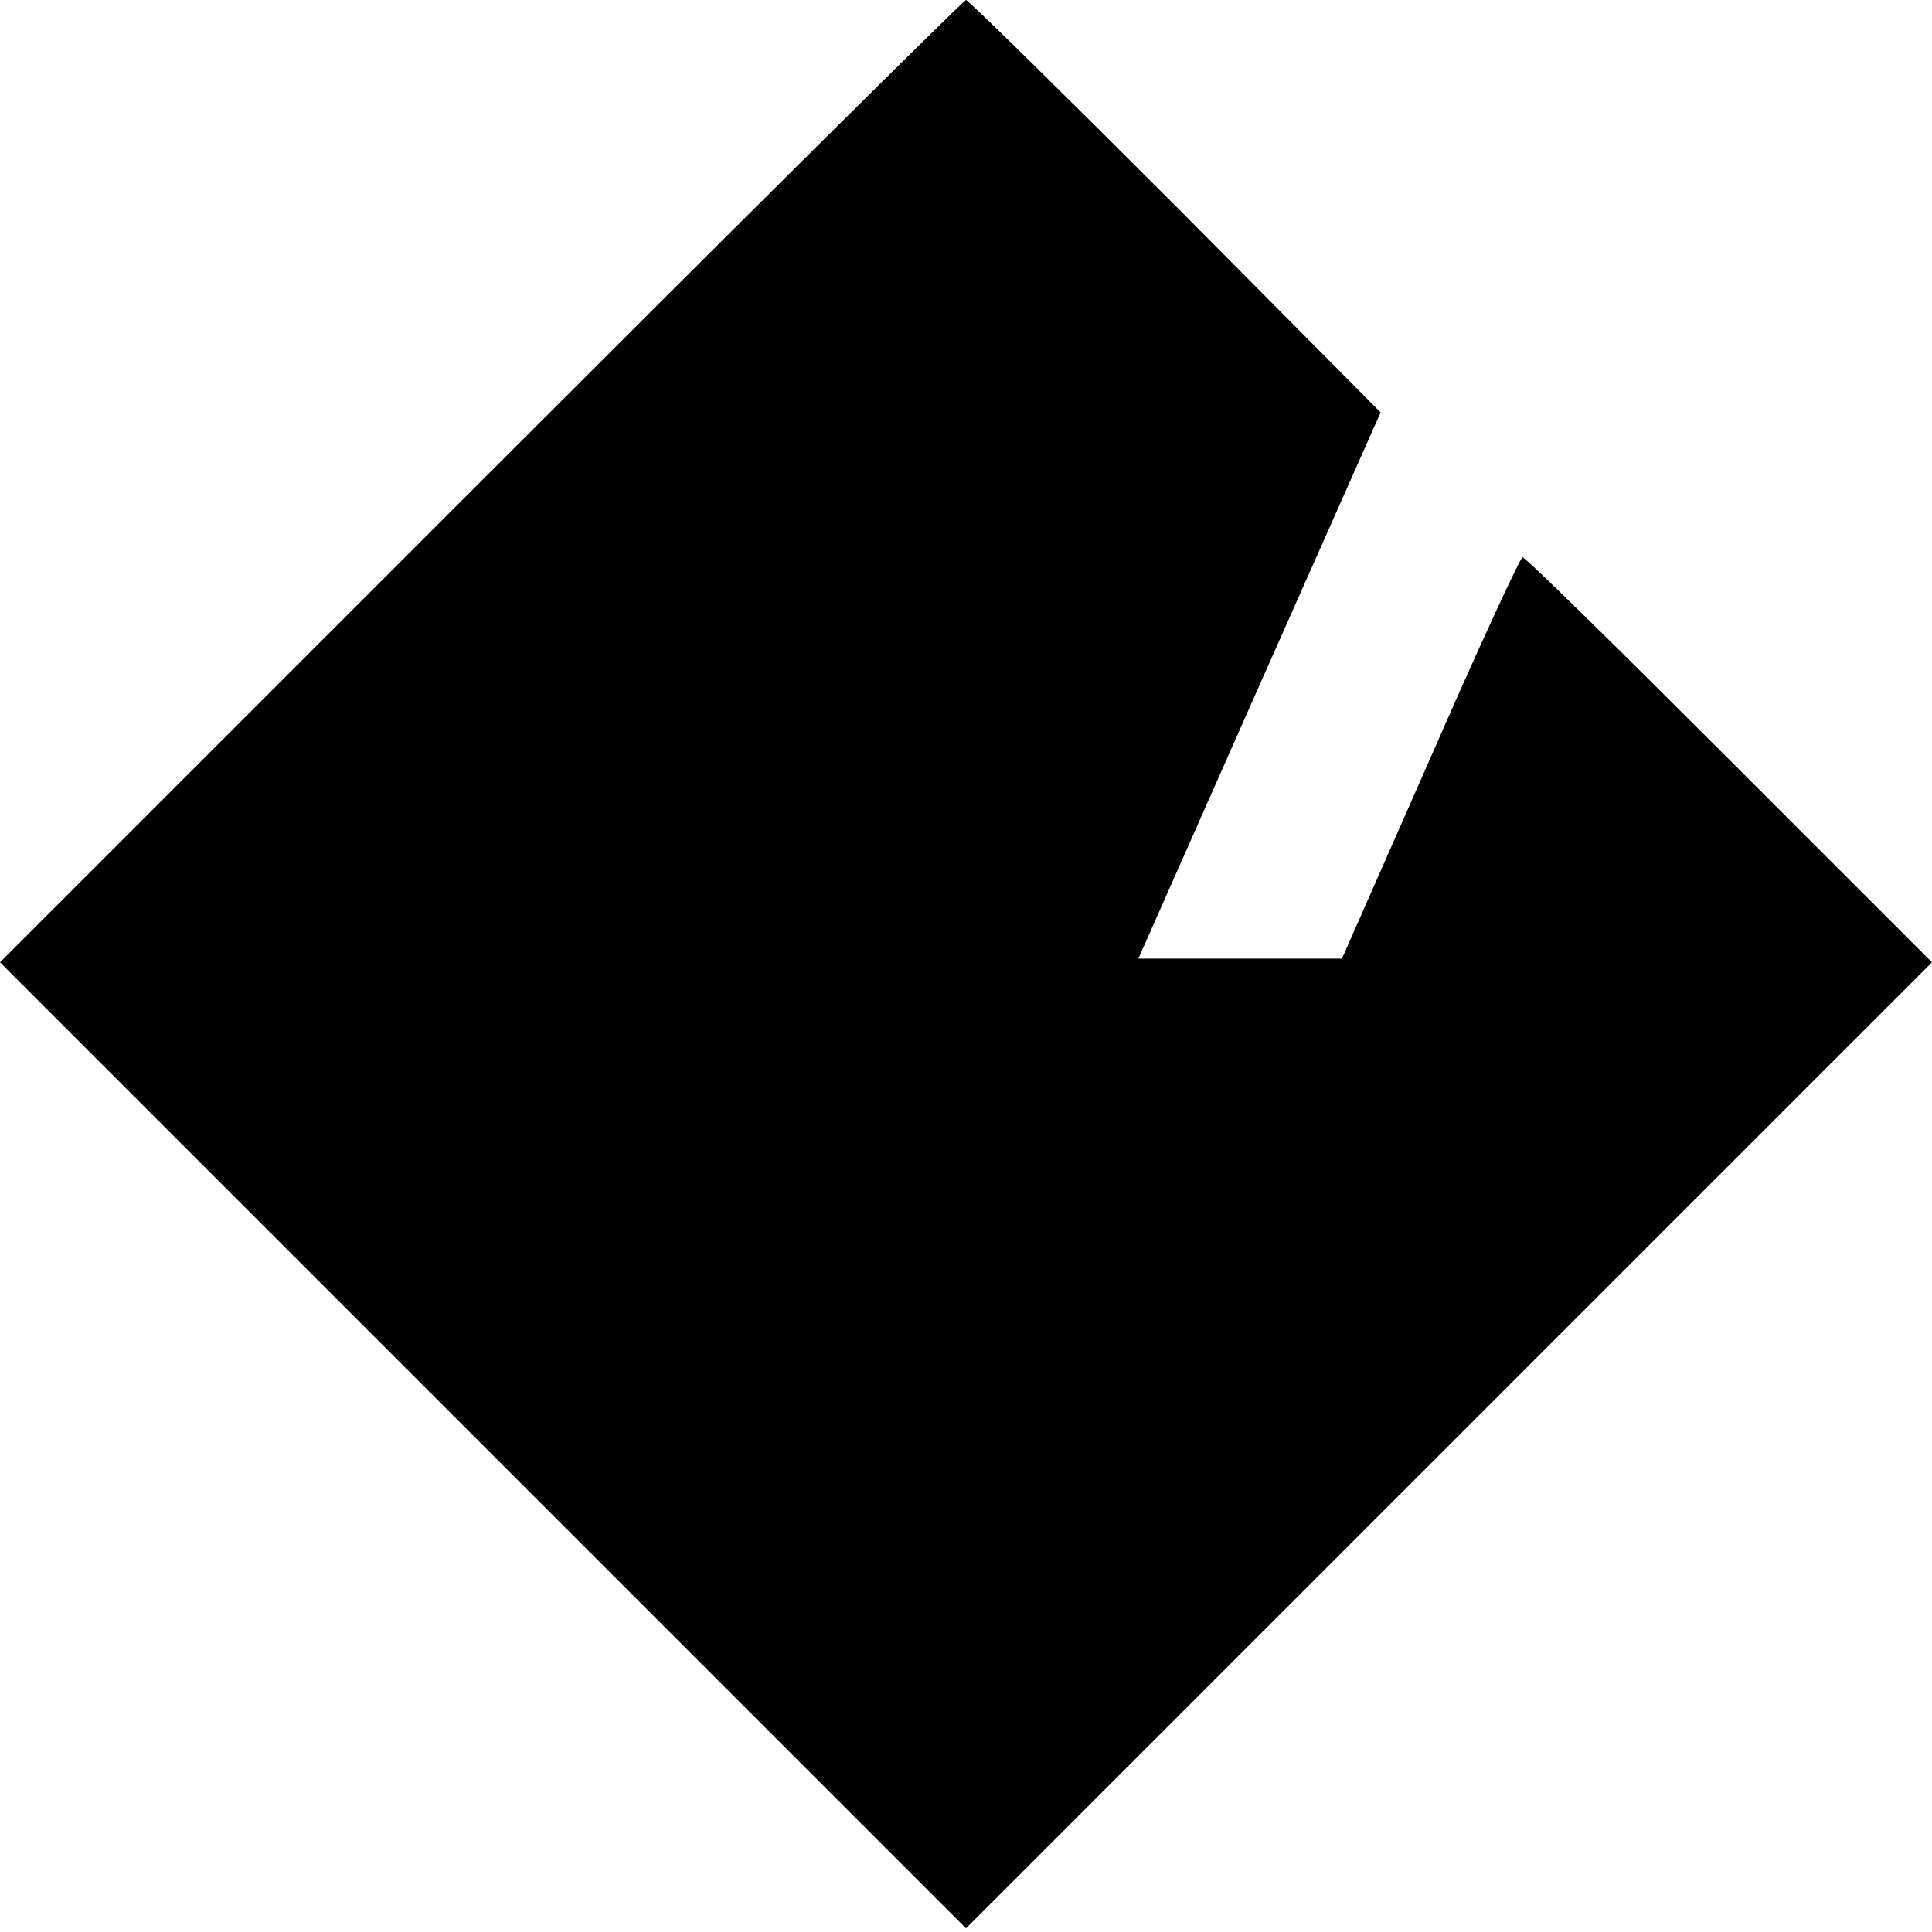 <?xml version="1.0" standalone="no"?>
<!DOCTYPE svg PUBLIC "-//W3C//DTD SVG 20010904//EN"
 "http://www.w3.org/TR/2001/REC-SVG-20010904/DTD/svg10.dtd">
<svg version="1.0" xmlns="http://www.w3.org/2000/svg"
 width="260pt" height="260pt" viewBox="0 0 260 260"
 preserveAspectRatio="xMidYMid meet">
<g transform="translate(0,260) scale(0.1,-0.1)"
fill="#000000" stroke="none">
<path d="M647 1952 l-647 -647 650 -650 650 -650 650 650 650 650 -272 272
c-150 150 -275 273 -279 273 -3 0 -59 -121 -124 -270 l-119 -270 -137 0 -137
0 163 368 163 367 -276 278 c-152 152 -279 277 -282 277 -3 0 -296 -291 -653
-648z"/>
</g>
</svg>
